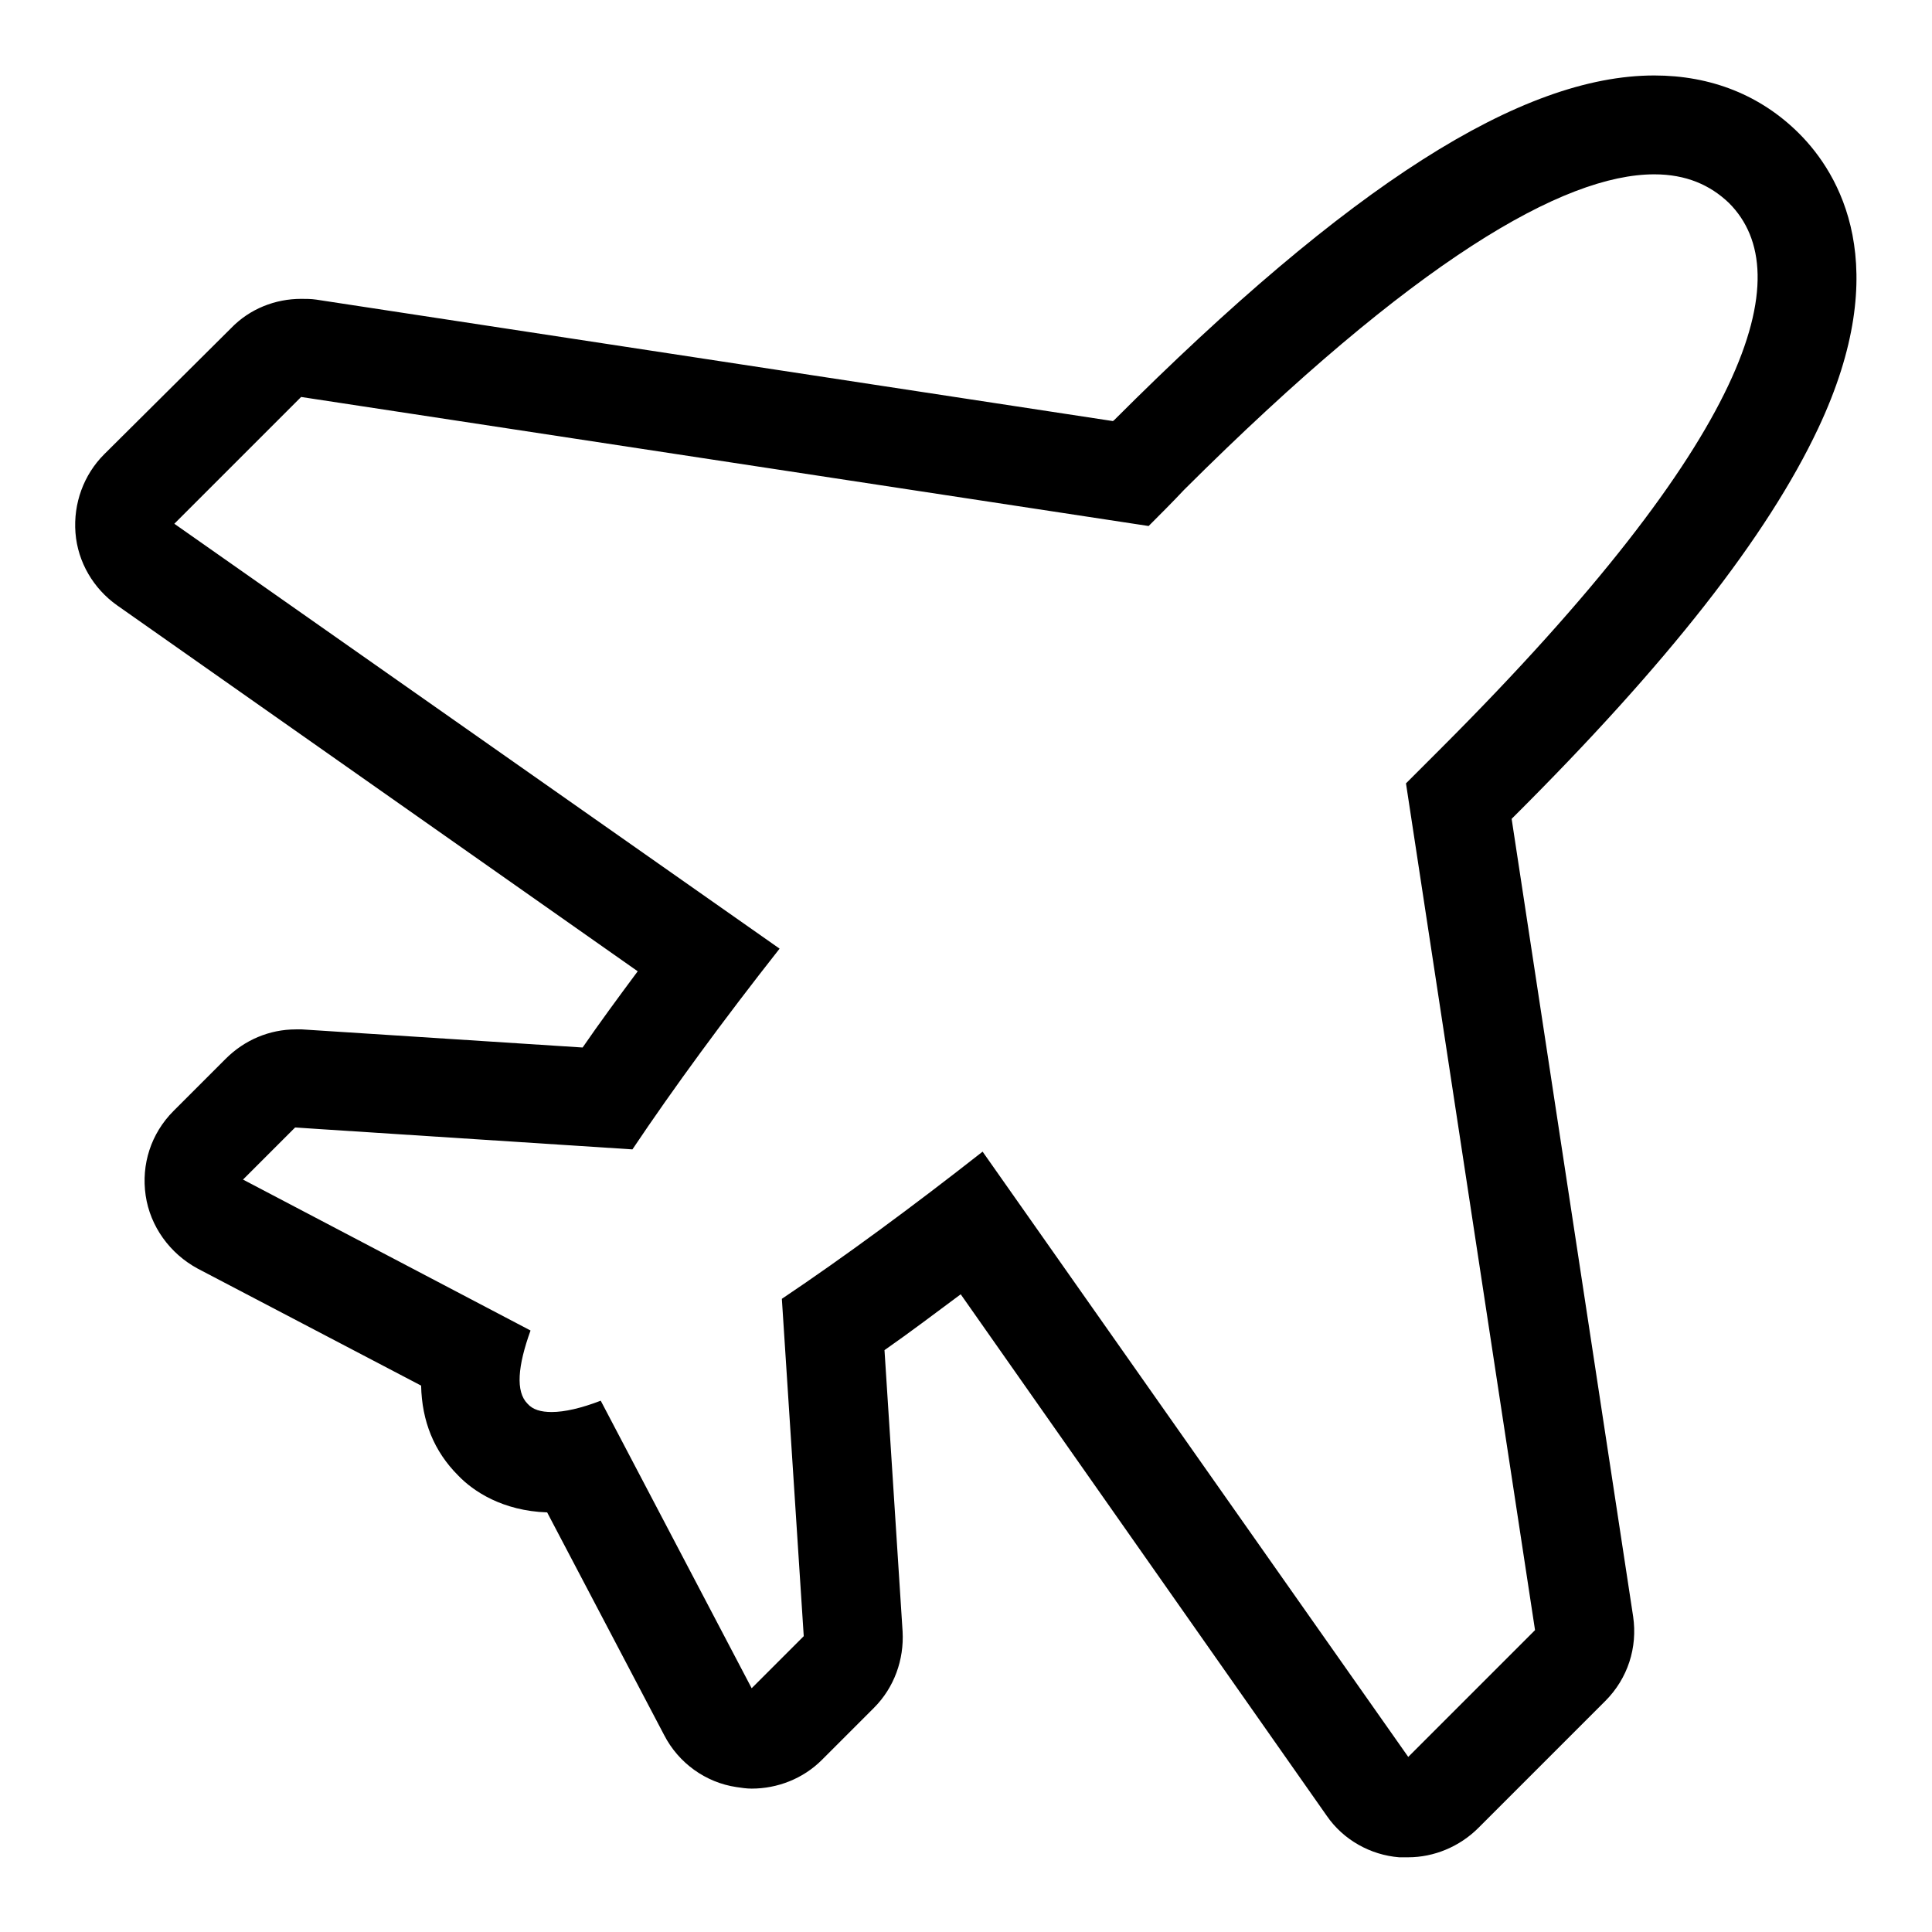 <?xml version="1.0" encoding="utf-8"?>
<!-- Svg Vector Icons : http://www.onlinewebfonts.com/icon -->
<!DOCTYPE svg PUBLIC "-//W3C//DTD SVG 1.1//EN" "http://www.w3.org/Graphics/SVG/1.1/DTD/svg11.dtd">
<svg version="1.1" xmlns="http://www.w3.org/2000/svg" xmlns:xlink="http://www.w3.org/1999/xlink" x="0px" y="0px" viewBox="0 0 256 256" enable-background="new 0 0 256 256" xml:space="preserve">
<g><g><path fill="#000000" d="M219.2,23.1c4.2,0,7.4,1.4,9.9,3.8c9.4,9.4,3,31.1-38.1,72.2c-1.5,1.5-3.1,3.1-4.7,4.7l17.1,112.2l-16.8,16.8l-56.4-80.2c-9.3,7.3-18.4,14-26.6,19.5l2.9,44.7l-6.9,6.9l-20-38.1c-2.6,1-4.8,1.5-6.5,1.5c-1.4,0-2.5-0.3-3.2-1.1c-1.6-1.6-1.3-5,0.4-9.7l-38.1-20l6.9-6.9l44.7,2.9c5.5-8.2,12.1-17.2,19.5-26.6L23.1,69.4l16.8-16.8l112.3,17.1c1.6-1.6,3.2-3.2,4.7-4.8C187.4,34.5,207.2,23.1,219.2,23.1 M219.2,10c-17.6,0-40.4,14.5-71.6,45.7c0,0-0.1,0-0.1,0.1L41.9,39.7c-0.7-0.1-1.3-0.1-2-0.1c-3.4,0-6.8,1.3-9.3,3.9L13.8,60.2c-2.7,2.7-4.1,6.5-3.8,10.4c0.3,3.9,2.4,7.4,5.5,9.6l69,48.5c-2.6,3.5-5.1,6.9-7.3,10.1L40,136.4c-0.3,0-0.6,0-0.8,0c-3.5,0-6.8,1.4-9.3,3.9l-6.9,6.9c-3,3-4.3,7.1-3.7,11.2s3.2,7.7,6.9,9.7l29.6,15.5c0.1,4.7,1.7,8.7,4.9,11.9c2,2.1,5.9,4.7,11.8,4.9L88,229.9c1.9,3.7,5.5,6.3,9.6,6.9c0.7,0.1,1.3,0.2,2,0.2c3.4,0,6.8-1.3,9.3-3.8l6.9-6.9c2.7-2.7,4-6.4,3.8-10.1l-2.4-37.3c3.3-2.3,6.6-4.8,10.1-7.4l48.5,69.1c2.2,3.2,5.8,5.2,9.6,5.5c0.4,0,0.8,0,1.2,0c3.4,0,6.8-1.4,9.3-3.9l16.8-16.8c3-3,4.3-7.1,3.7-11.2l-16.1-105.7c0,0,0.1-0.1,0.1-0.1c20.6-20.5,33.8-37.4,40.5-51.6c10.2-21.6,2.8-33.8-2.5-39.1C233.3,12.6,226.7,10,219.2,10L219.2,10z"/></g></g>
</svg>